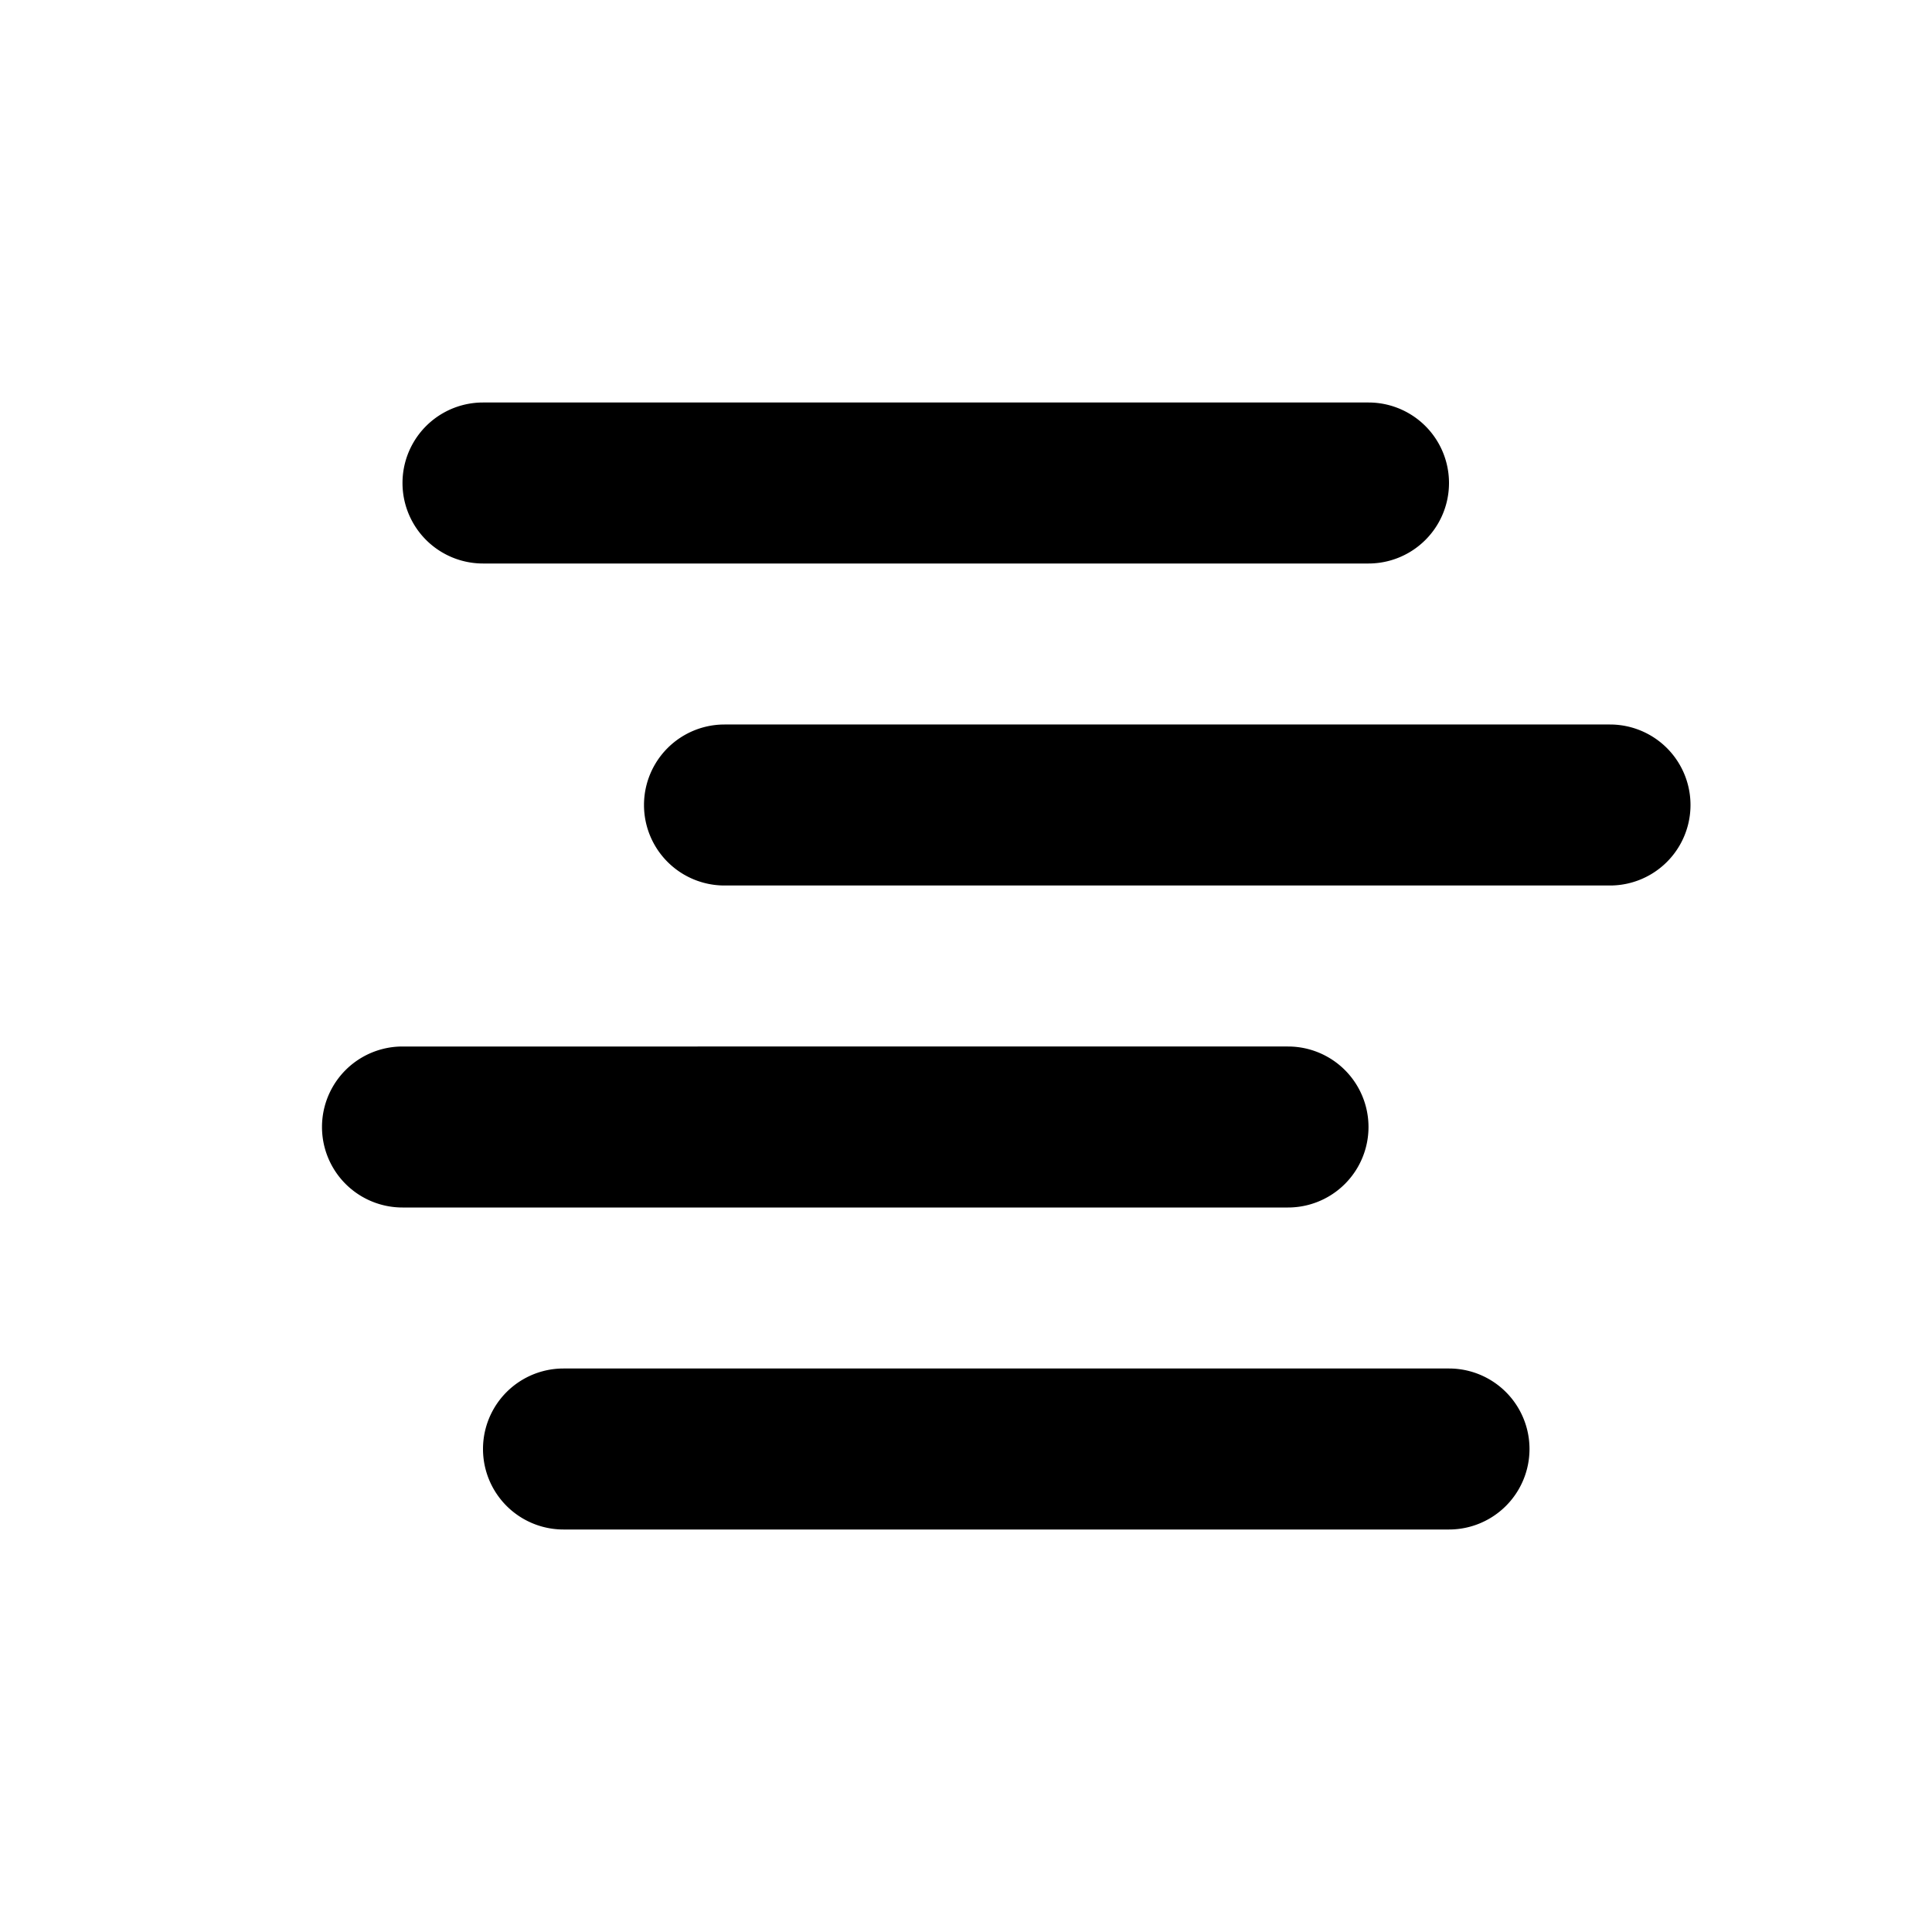 <svg width="24" height="24" fill="currentColor" viewBox="0 0 24 24" xmlns="http://www.w3.org/2000/svg"><path d="M18 17a1 1 0 1 1 0 2H7a1 1 0 1 1 0-2zm-2-4a1 1 0 1 1 0 2H5a1 1 0 1 1 0-2zm4-4a1 1 0 1 1 0 2H9a1 1 0 1 1 0-2zm-3-4a1 1 0 1 1 0 2H6a1 1 0 0 1 0-2z"/></svg>
